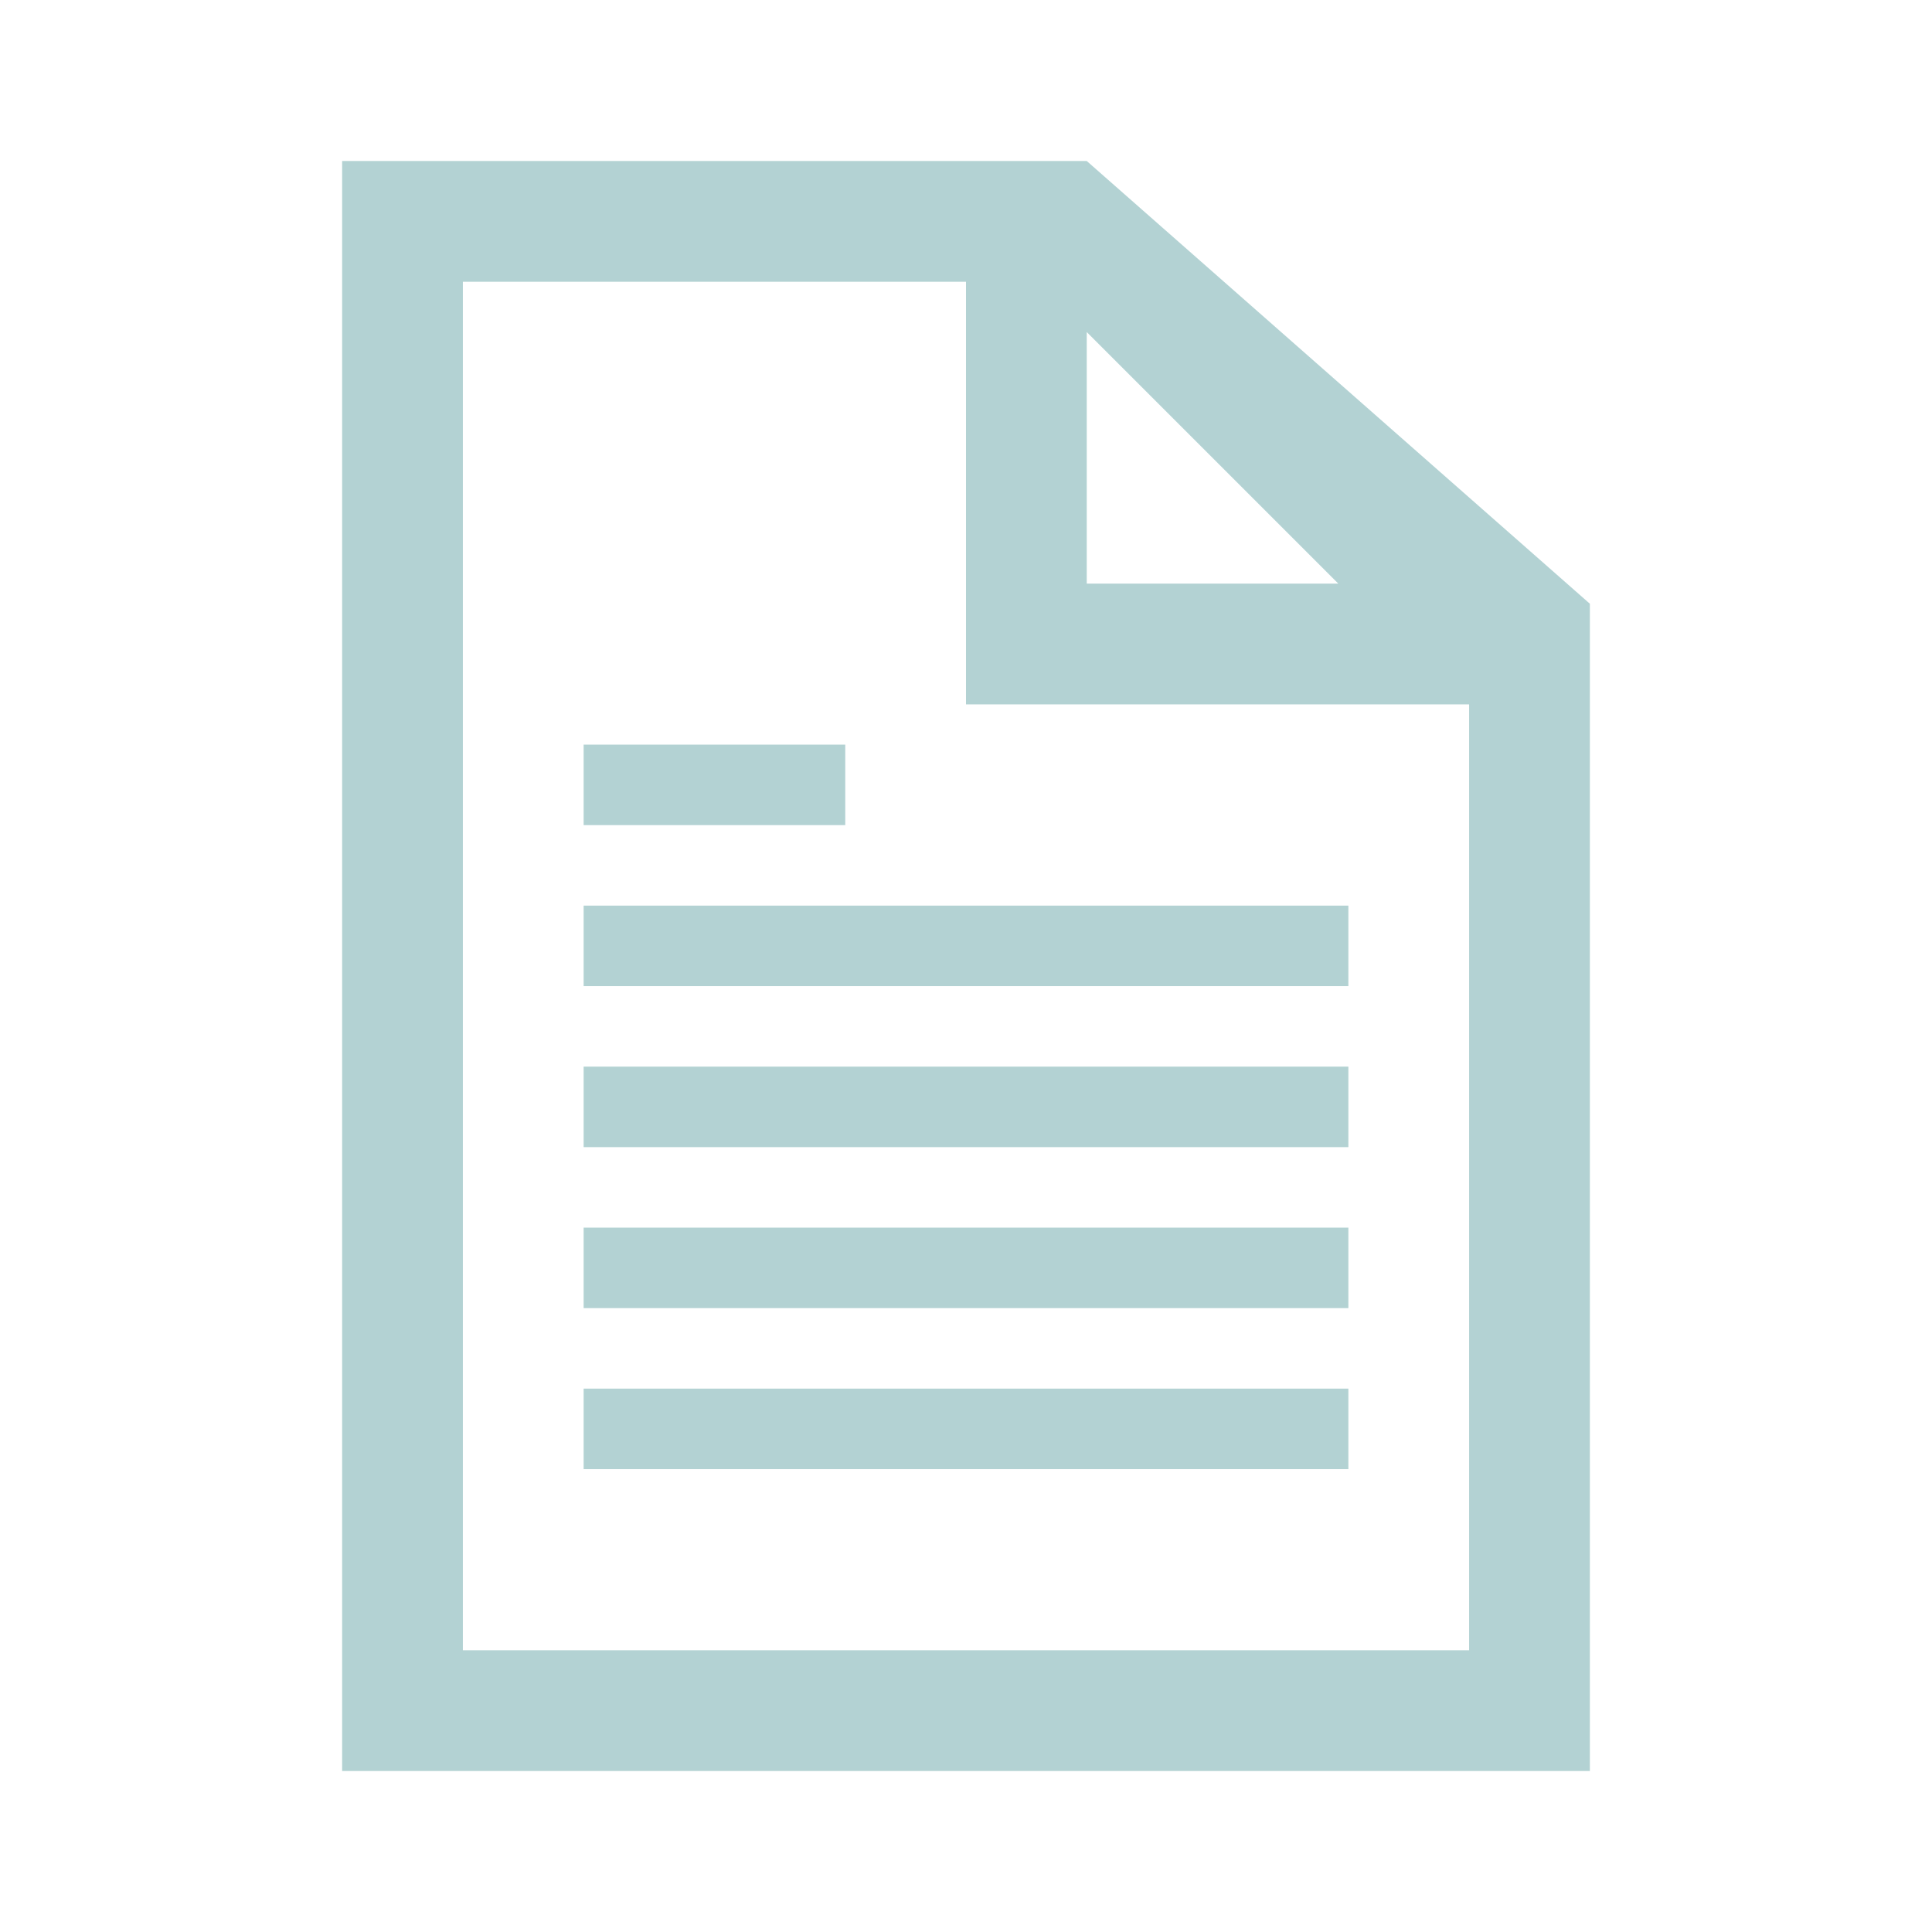 <svg width="392" height="392" xmlns="http://www.w3.org/2000/svg" xmlns:xlink="http://www.w3.org/1999/xlink" overflow="hidden"><defs><clipPath id="clip0"><rect x="592" y="16" width="392" height="392"/></clipPath></defs><g clip-path="url(#clip0)" transform="translate(-592 -16)"><path d="M685.917 350.833 685.917 73.167 788 73.167 788 158.917 890.083 158.917 890.083 350.833 685.917 350.833ZM812.5 83.375 863.542 134.417 812.5 134.417 812.5 83.375ZM812.5 48.667 661.417 48.667 661.417 375.333 914.583 375.333 914.583 138.5 812.5 48.667Z" fill="#00676B" fill-opacity="0.3"/><path d="M710.417 199.75 865.583 199.75 865.583 216.083 710.417 216.083Z" fill="#00676B" fill-opacity="0.3"/><path d="M710.417 167.083 763.5 167.083 763.5 183.417 710.417 183.417Z" fill="#00676B" fill-opacity="0.3"/><path d="M710.417 232.417 865.583 232.417 865.583 248.75 710.417 248.75Z" fill="#00676B" fill-opacity="0.3"/><path d="M710.417 265.083 865.583 265.083 865.583 281.417 710.417 281.417Z" fill="#00676B" fill-opacity="0.3"/><path d="M710.417 297.75 865.583 297.75 865.583 314.083 710.417 314.083Z" fill="#00676B" fill-opacity="0.3"/></g></svg>